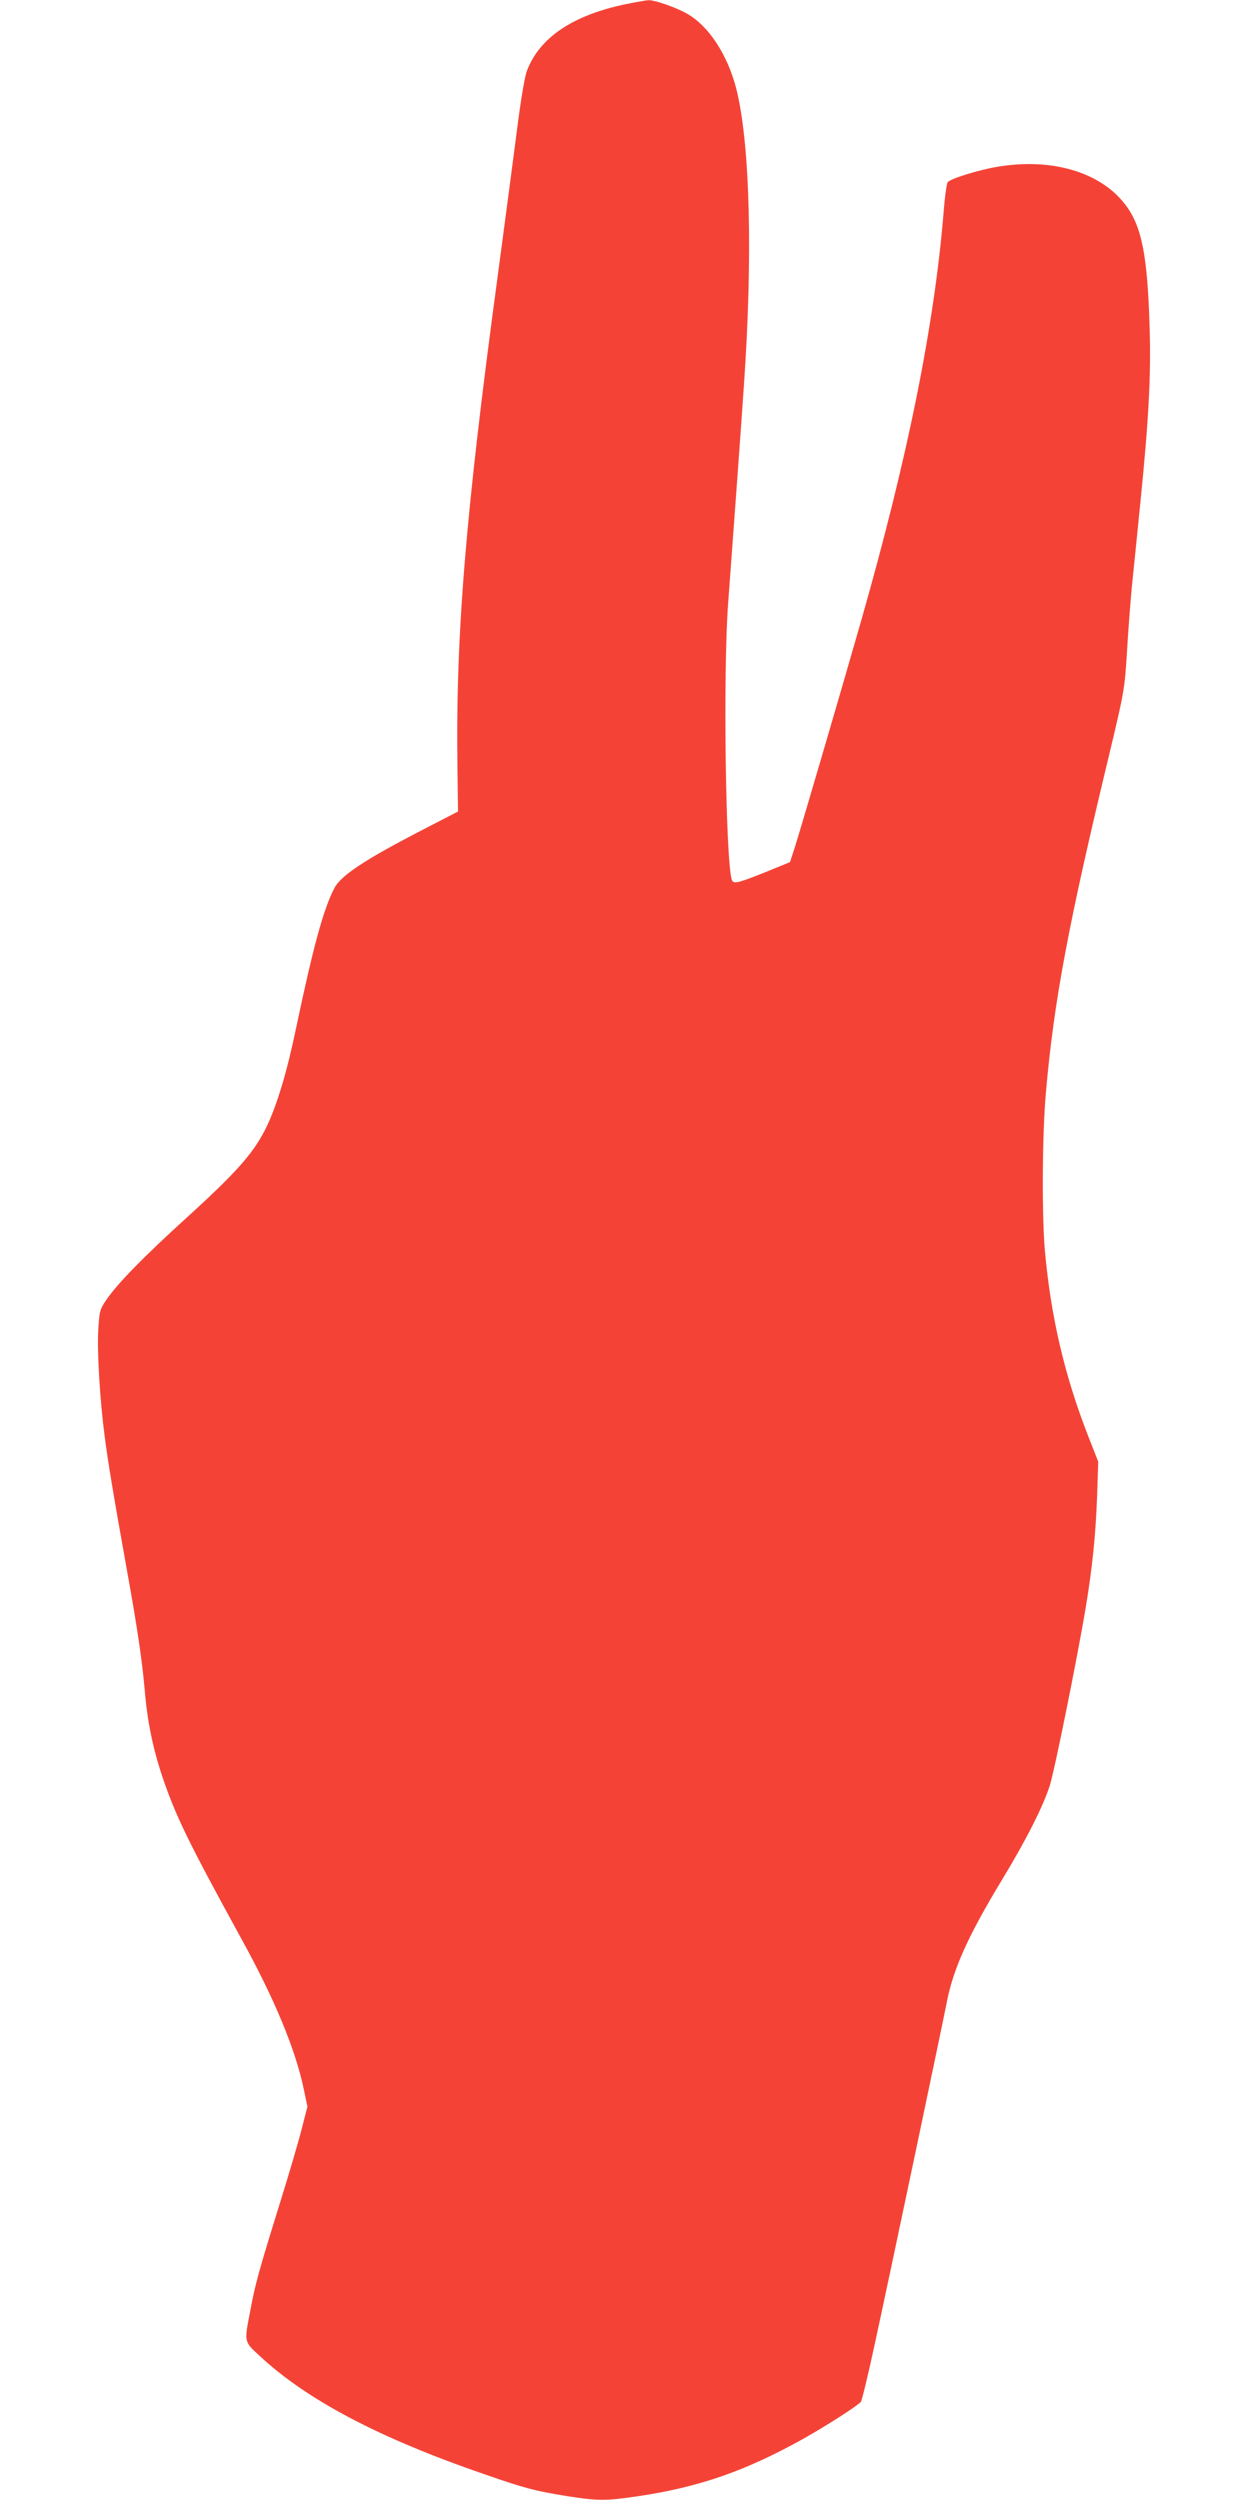 <?xml version="1.0" standalone="no"?>
<!DOCTYPE svg PUBLIC "-//W3C//DTD SVG 20010904//EN"
 "http://www.w3.org/TR/2001/REC-SVG-20010904/DTD/svg10.dtd">
<svg version="1.0" xmlns="http://www.w3.org/2000/svg"
 width="640pt" height="1280pt" viewBox="0 0 640 1280"
 preserveAspectRatio="xMidYMid meet">
<g transform="translate(0,1280) scale(0.1,-0.1)"
fill="#f44336" stroke="none">
<path d="M3205 12779 c-273 -57 -442 -171 -507 -341 -12 -32 -32 -152 -53
-318 -19 -146 -63 -483 -99 -750 -162 -1200 -213 -1818 -204 -2490 l3 -235
-180 -93 c-298 -154 -421 -235 -454 -301 -56 -109 -107 -297 -196 -719 -44
-213 -94 -380 -145 -490 -65 -139 -149 -235 -416 -478 -218 -198 -351 -334
-408 -417 -35 -51 -37 -58 -43 -158 -6 -113 8 -353 33 -544 16 -125 45 -301
114 -685 52 -288 78 -462 91 -614 13 -157 41 -293 88 -436 69 -206 135 -341
406 -835 172 -312 279 -571 321 -775 l18 -86 -28 -109 c-15 -61 -67 -238 -116
-395 -106 -342 -123 -403 -149 -543 -31 -159 -32 -155 46 -227 243 -227 612
-422 1153 -608 210 -73 257 -85 422 -112 159 -25 202 -25 369 0 313 47 549
130 843 294 122 69 278 169 294 189 5 7 37 138 70 292 75 344 348 1642 368
1746 33 175 108 343 284 634 125 206 209 373 244 480 25 77 142 657 185 915
34 204 51 374 58 566 l6 180 -51 130 c-121 310 -191 608 -222 949 -16 178 -14
600 5 810 41 472 117 872 325 1735 76 319 78 329 90 520 6 107 18 258 25 335
8 77 28 273 44 435 42 416 55 649 47 895 -11 369 -40 517 -125 628 -128 168
-381 241 -661 192 -96 -17 -234 -60 -248 -78 -5 -7 -15 -77 -21 -157 -48 -580
-184 -1255 -421 -2085 -93 -326 -304 -1047 -338 -1155 l-27 -84 -130 -53
c-143 -57 -161 -61 -169 -35 -31 113 -44 1060 -18 1412 27 362 72 980 81 1120
46 659 31 1237 -39 1515 -44 172 -139 319 -249 383 -56 33 -168 72 -201 71
-14 -1 -65 -10 -115 -20z"/>
</g>
</svg>
